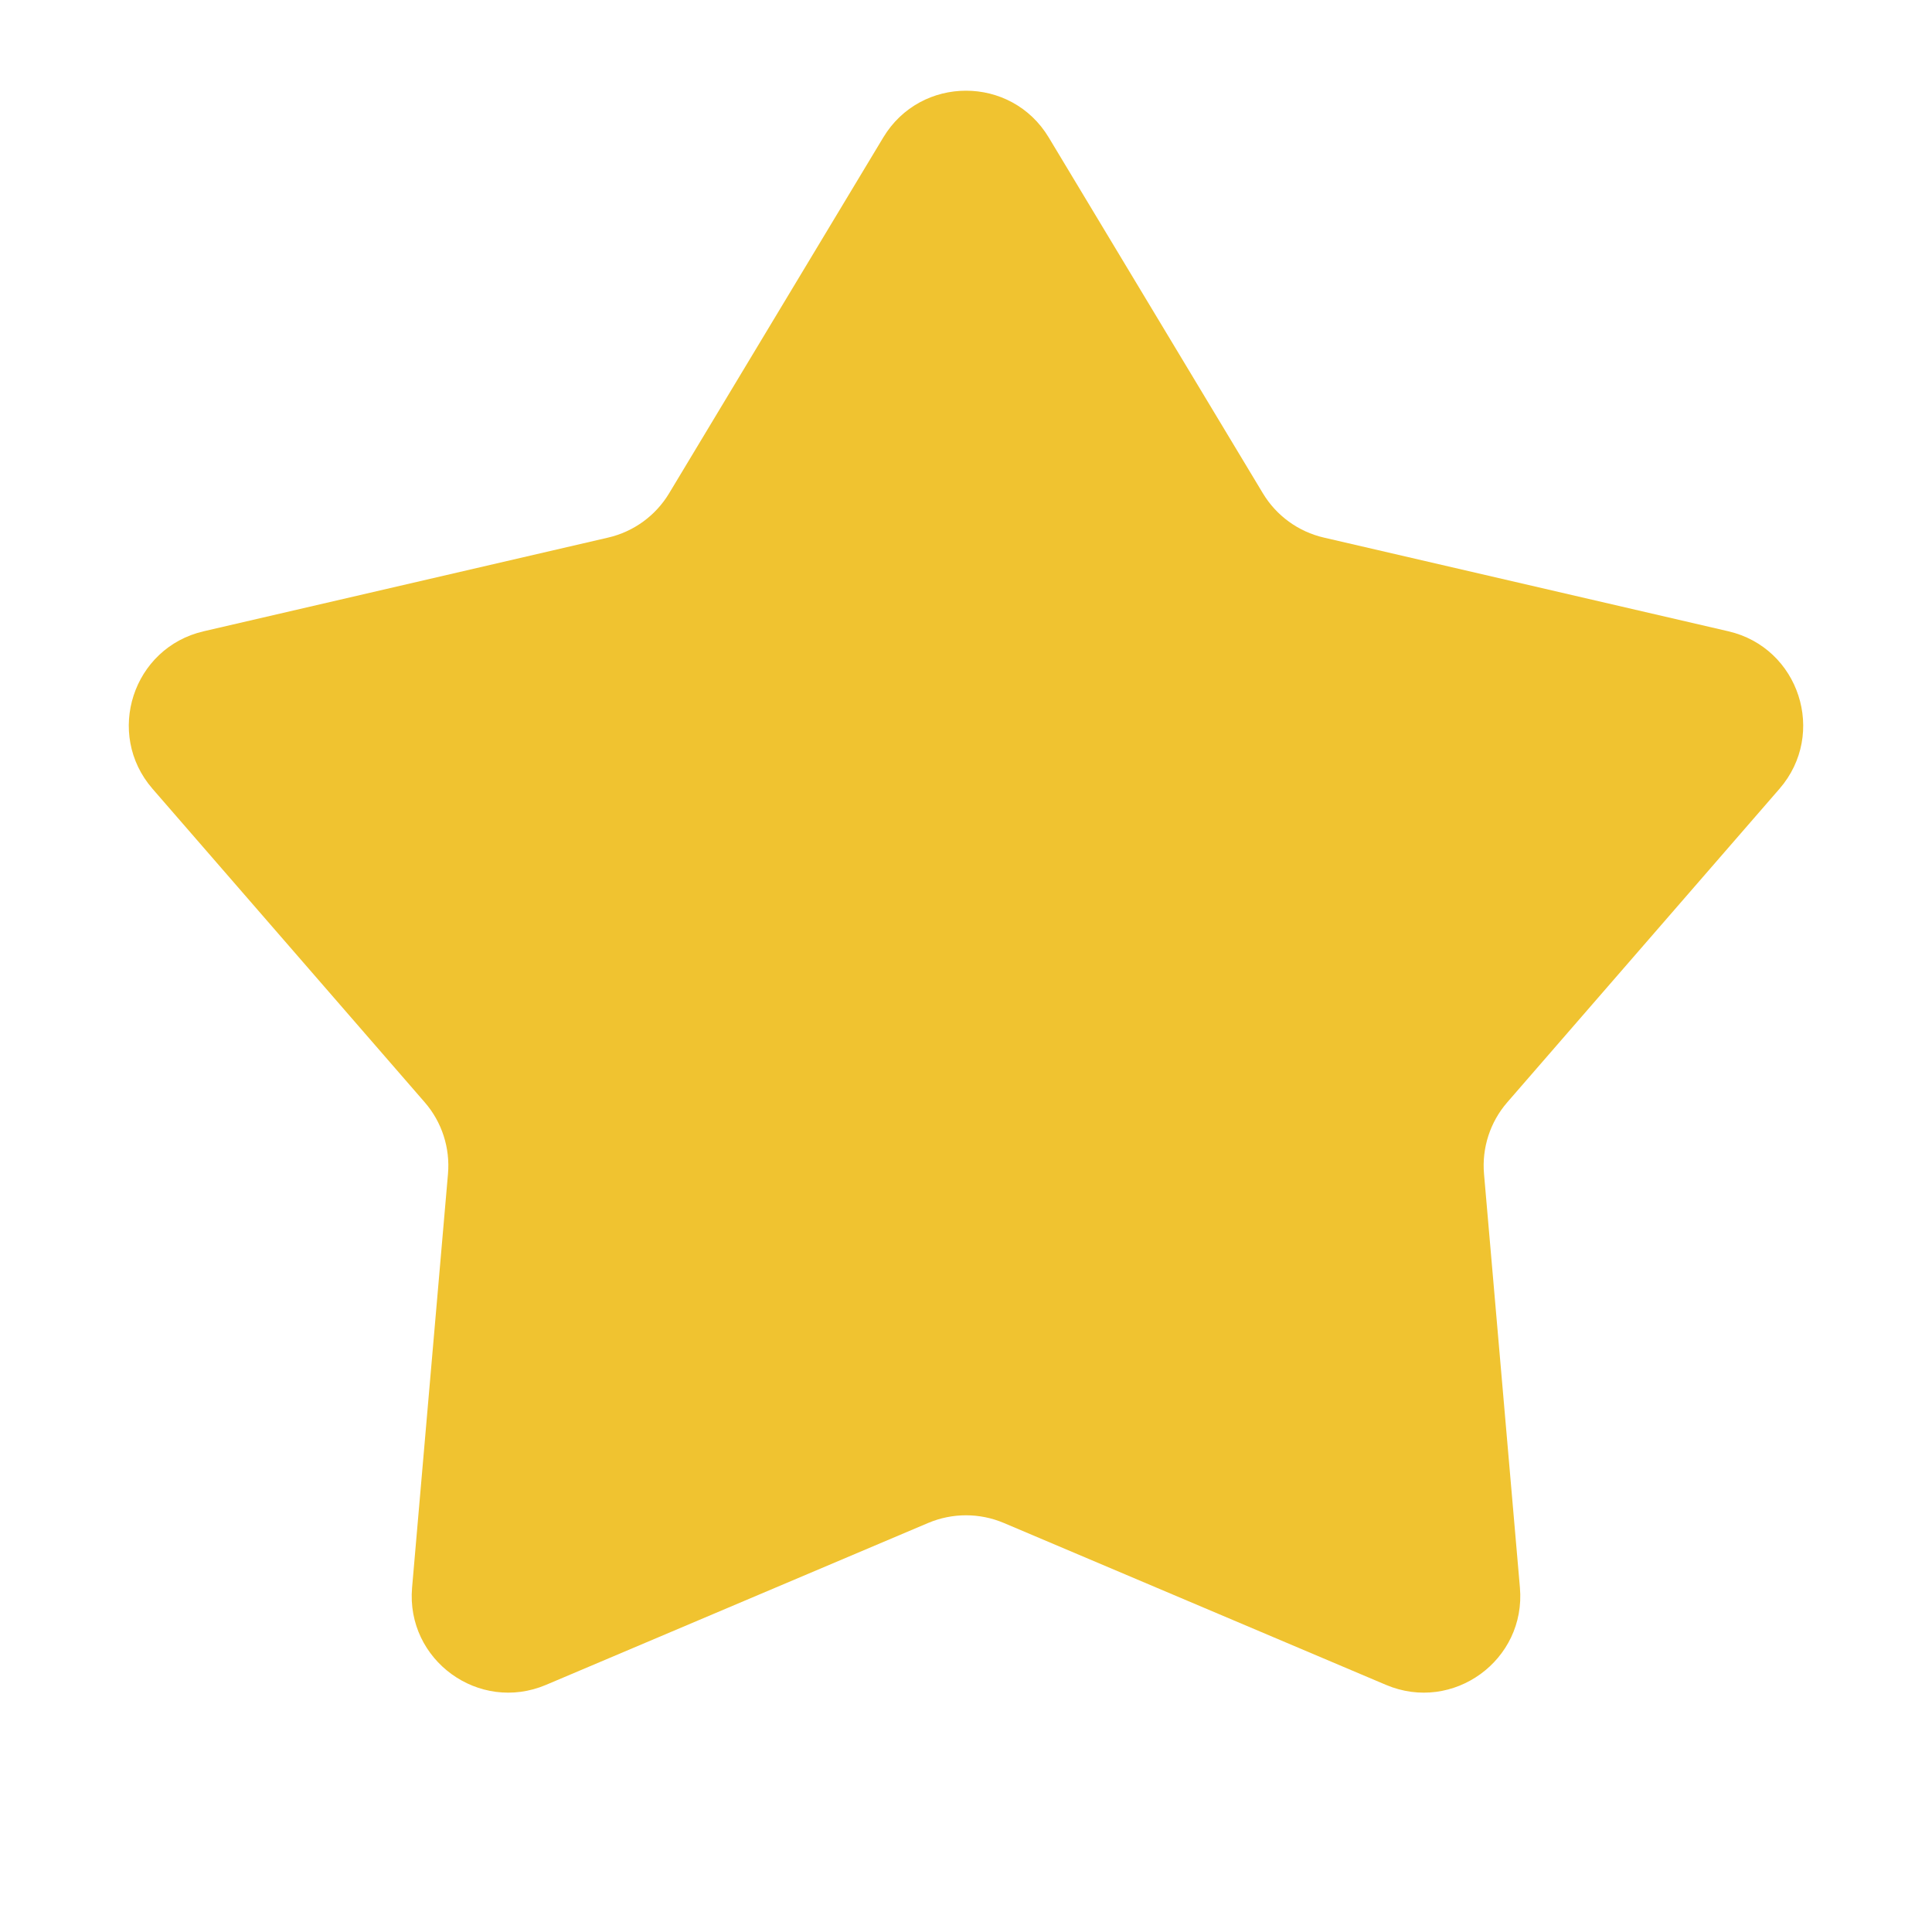 <svg width="24" height="24" viewBox="0 0 24 24" fill="none" xmlns="http://www.w3.org/2000/svg">
<g id="Star">
<path id="Star 2" d="M10.972 1.708C11.438 0.933 12.562 0.933 13.028 1.708L15.688 6.128C15.855 6.406 16.129 6.605 16.445 6.678L21.47 7.842C22.351 8.046 22.698 9.115 22.106 9.798L18.724 13.693C18.511 13.938 18.407 14.259 18.435 14.583L18.881 19.722C18.959 20.623 18.05 21.283 17.217 20.93L12.468 18.918C12.169 18.792 11.831 18.792 11.532 18.918L6.783 20.93C5.95 21.283 5.041 20.623 5.119 19.722L5.565 14.583C5.593 14.259 5.489 13.938 5.276 13.693L1.894 9.798C1.302 9.115 1.649 8.046 2.53 7.842L7.555 6.678C7.871 6.605 8.145 6.406 8.312 6.128L10.972 1.708Z" fill="#F0C330"/>
</g>
</svg>

